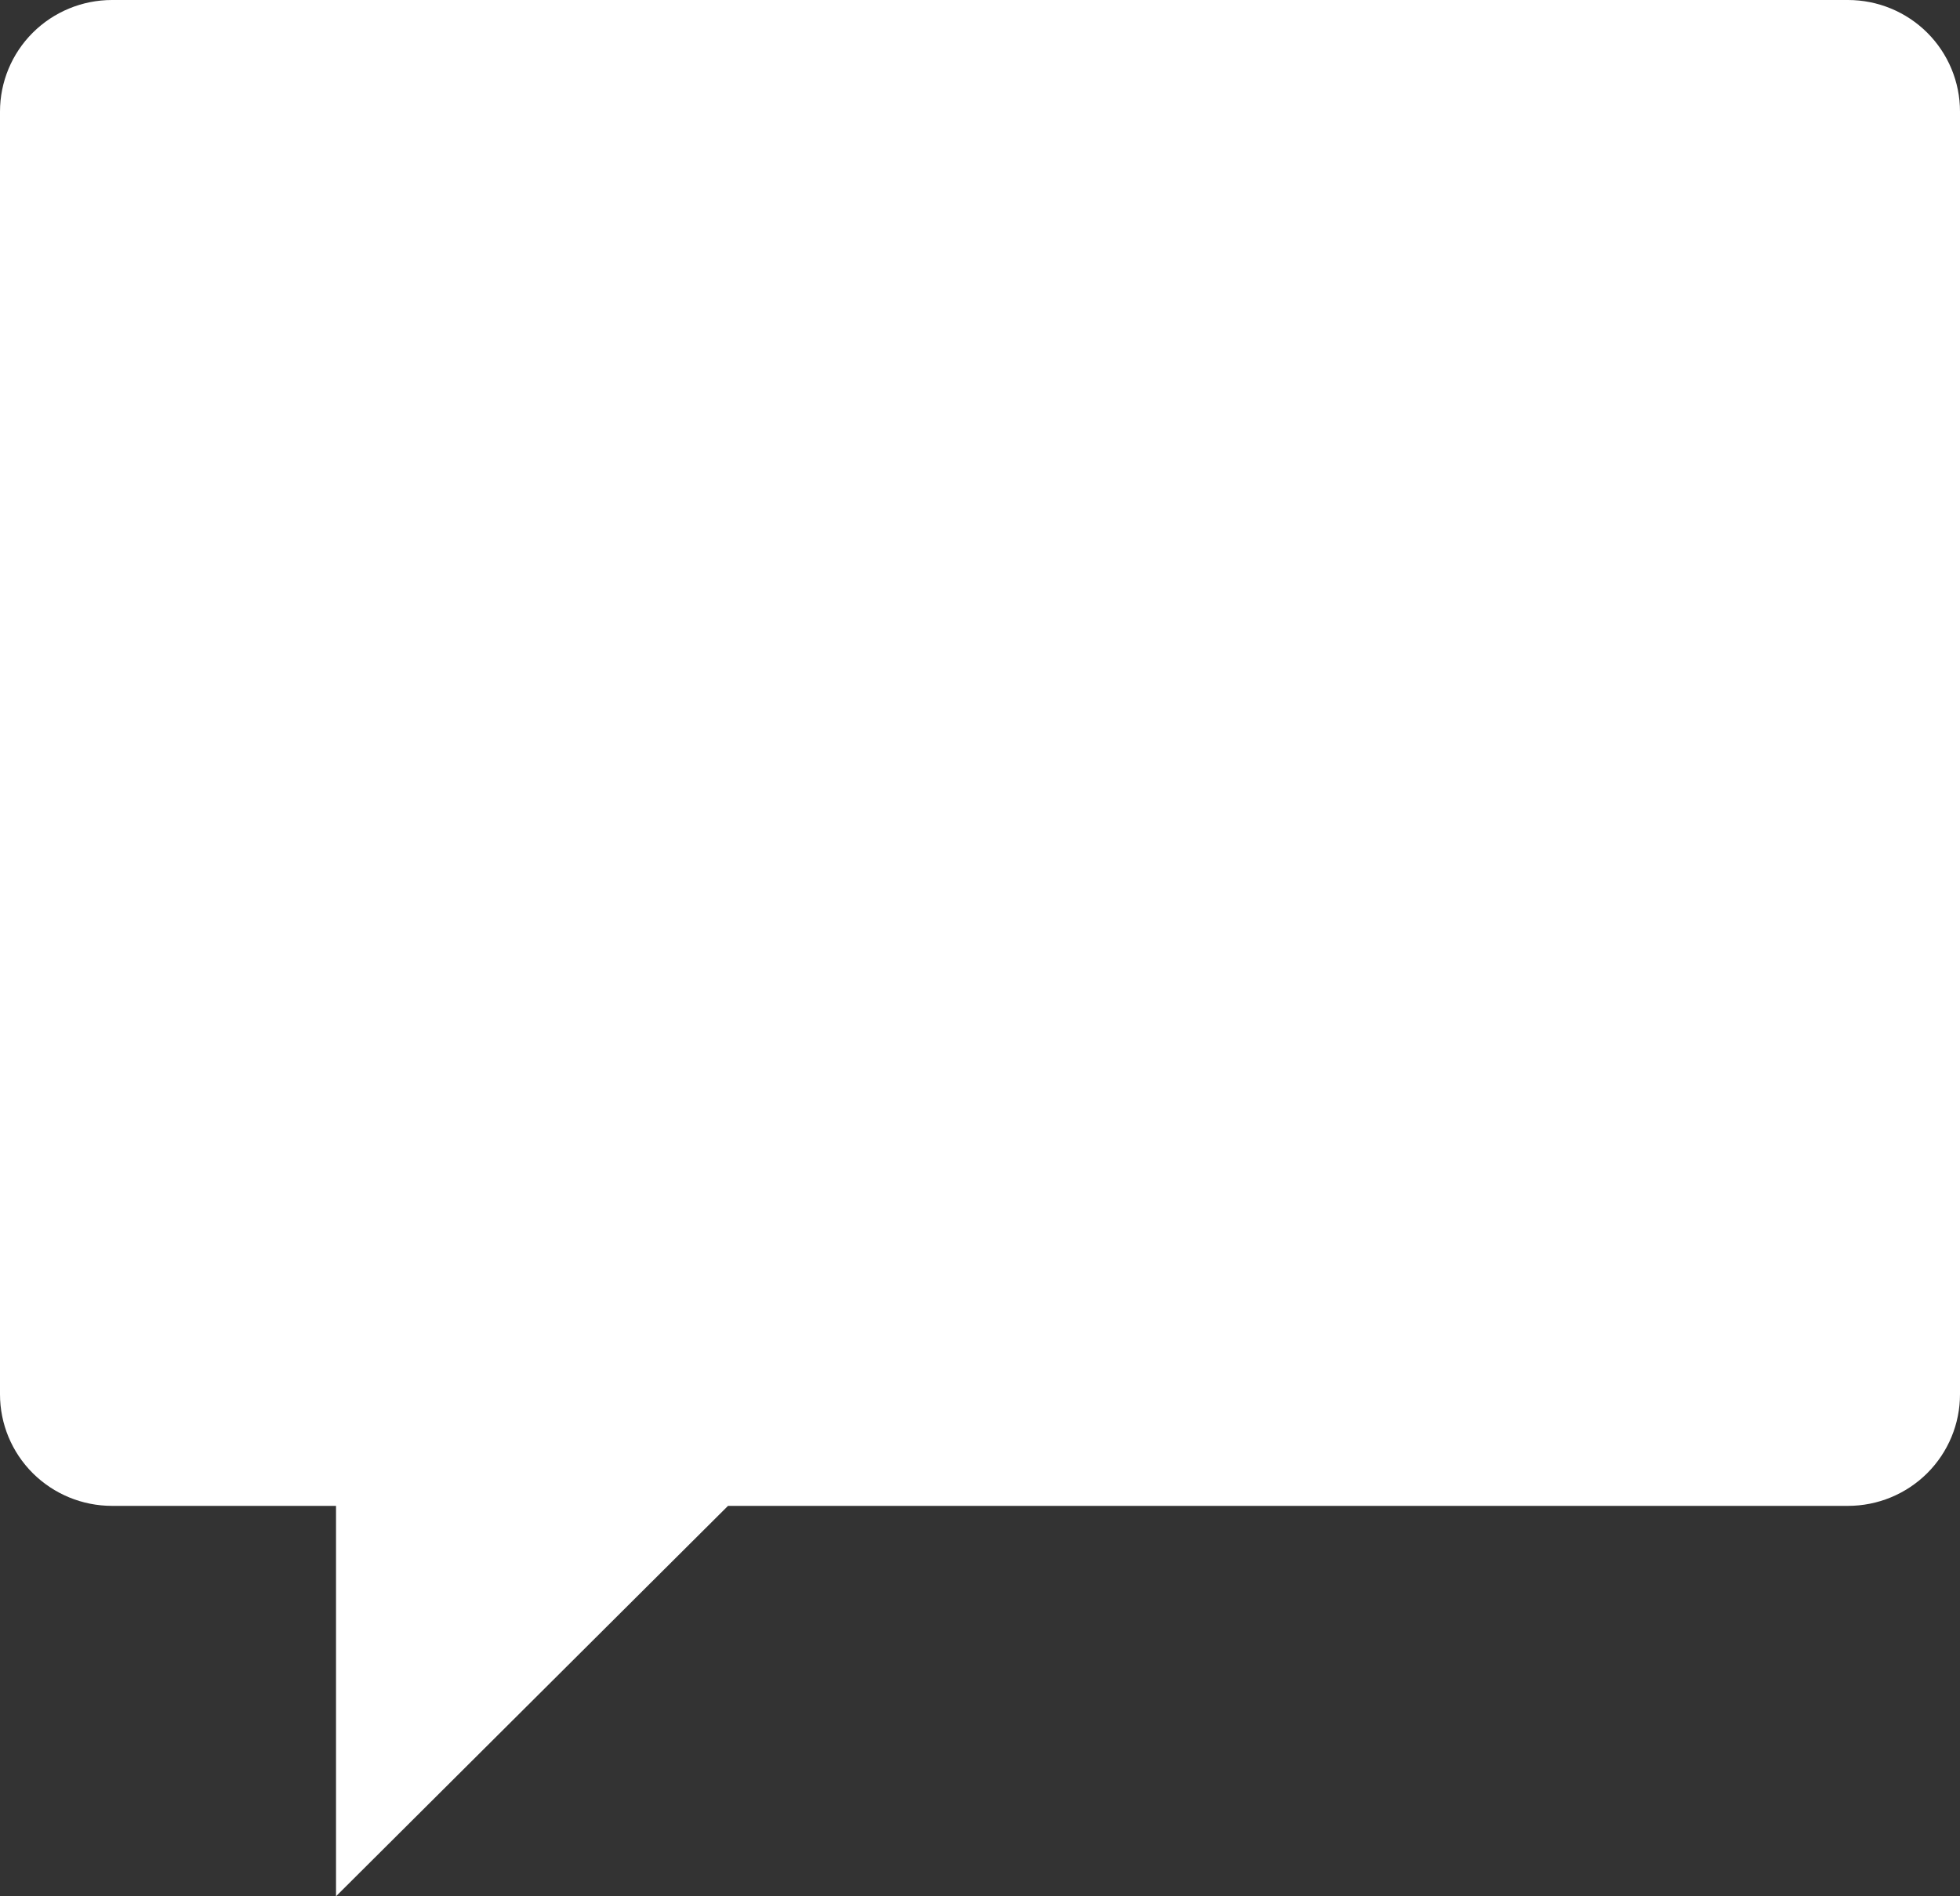 <?xml version="1.0" encoding="UTF-8"?> <svg xmlns="http://www.w3.org/2000/svg" width="62" height="60" viewBox="0 0 62 60" fill="none"><rect x="0" y="0" width="62" height="60" fill="#333333" stroke="none"/><path fill-rule="evenodd" clip-rule="evenodd" d="M58.457 47.647H23.029L10.629 60V47.647H3.543C2.603 47.647 1.702 47.275 1.037 46.613C0.373 45.951 -0 45.053 1.76033e-07 44.117V3.53C-0 2.594 0.373 1.696 1.037 1.034C1.702 0.372 2.603 0 3.543 0H58.457C59.397 0 60.298 0.372 60.963 1.034C61.627 1.696 62 2.594 62 3.53V44.117C62 45.053 61.627 45.951 60.963 46.613C60.298 47.275 59.397 47.647 58.457 47.647V47.647Z" fill="white"></path></svg> 